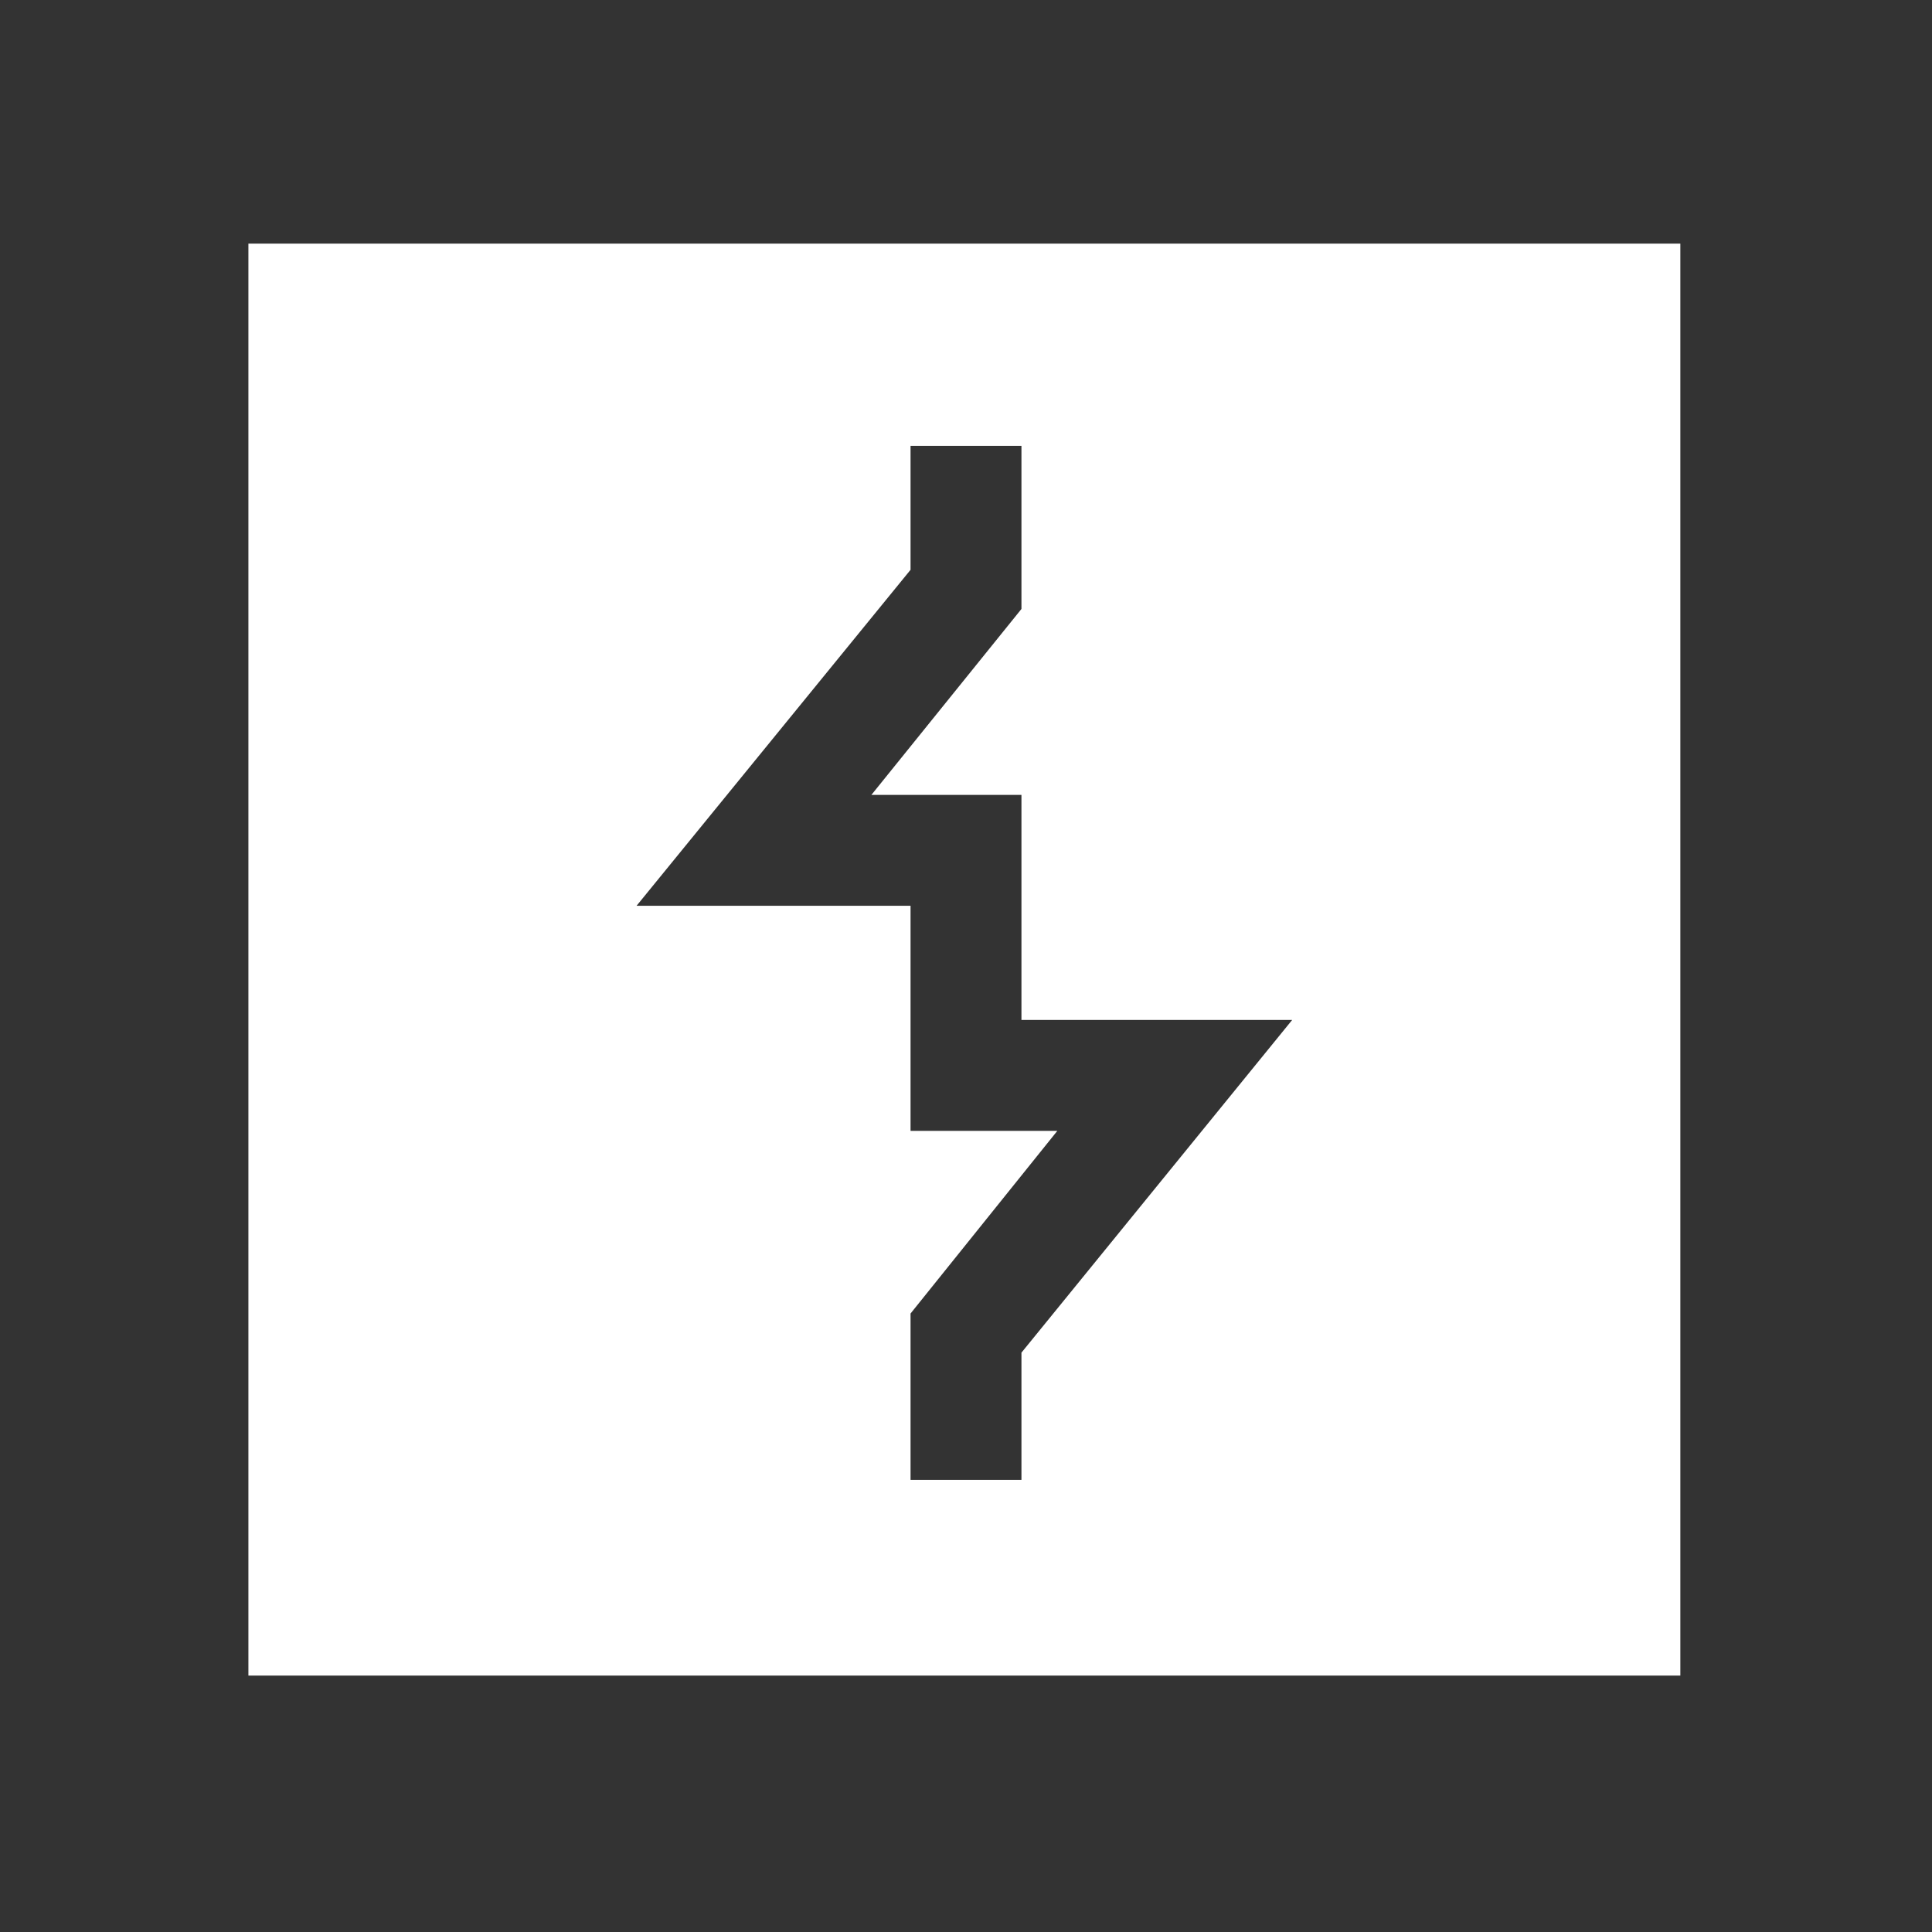 <svg xmlns="http://www.w3.org/2000/svg" width="70px" height="70px" viewBox="0 0 70 70"><rect x="0" y="0" width="70" height="70" fill="#333333" stroke="none"/><title>technology/burp-suite</title><g id="technology/burp-suite" stroke="none" stroke-width="1" fill="none" fill-rule="evenodd"><rect id="bounding_box" x="0" y="0" width="70" height="70"></rect><g id="icon" transform="translate(9, 8)" fill="#FFFFFF"><path d="M0,0.827 L0,52.709 L51.882,52.709 L51.882,0.827 L0,0.827 Z M28.009,41.009 L28.009,45.618 L23.991,45.618 L23.991,39.591 L29.309,32.973 L23.991,32.973 L23.991,24.818 L14.064,24.818 L23.991,12.645 L23.991,8.155 L28.009,8.155 L28.009,14.064 L22.573,20.8 L28.009,20.8 L28.009,28.955 L37.818,28.955 L28.009,41.009 Z" id="Shape"></path></g></g></svg>